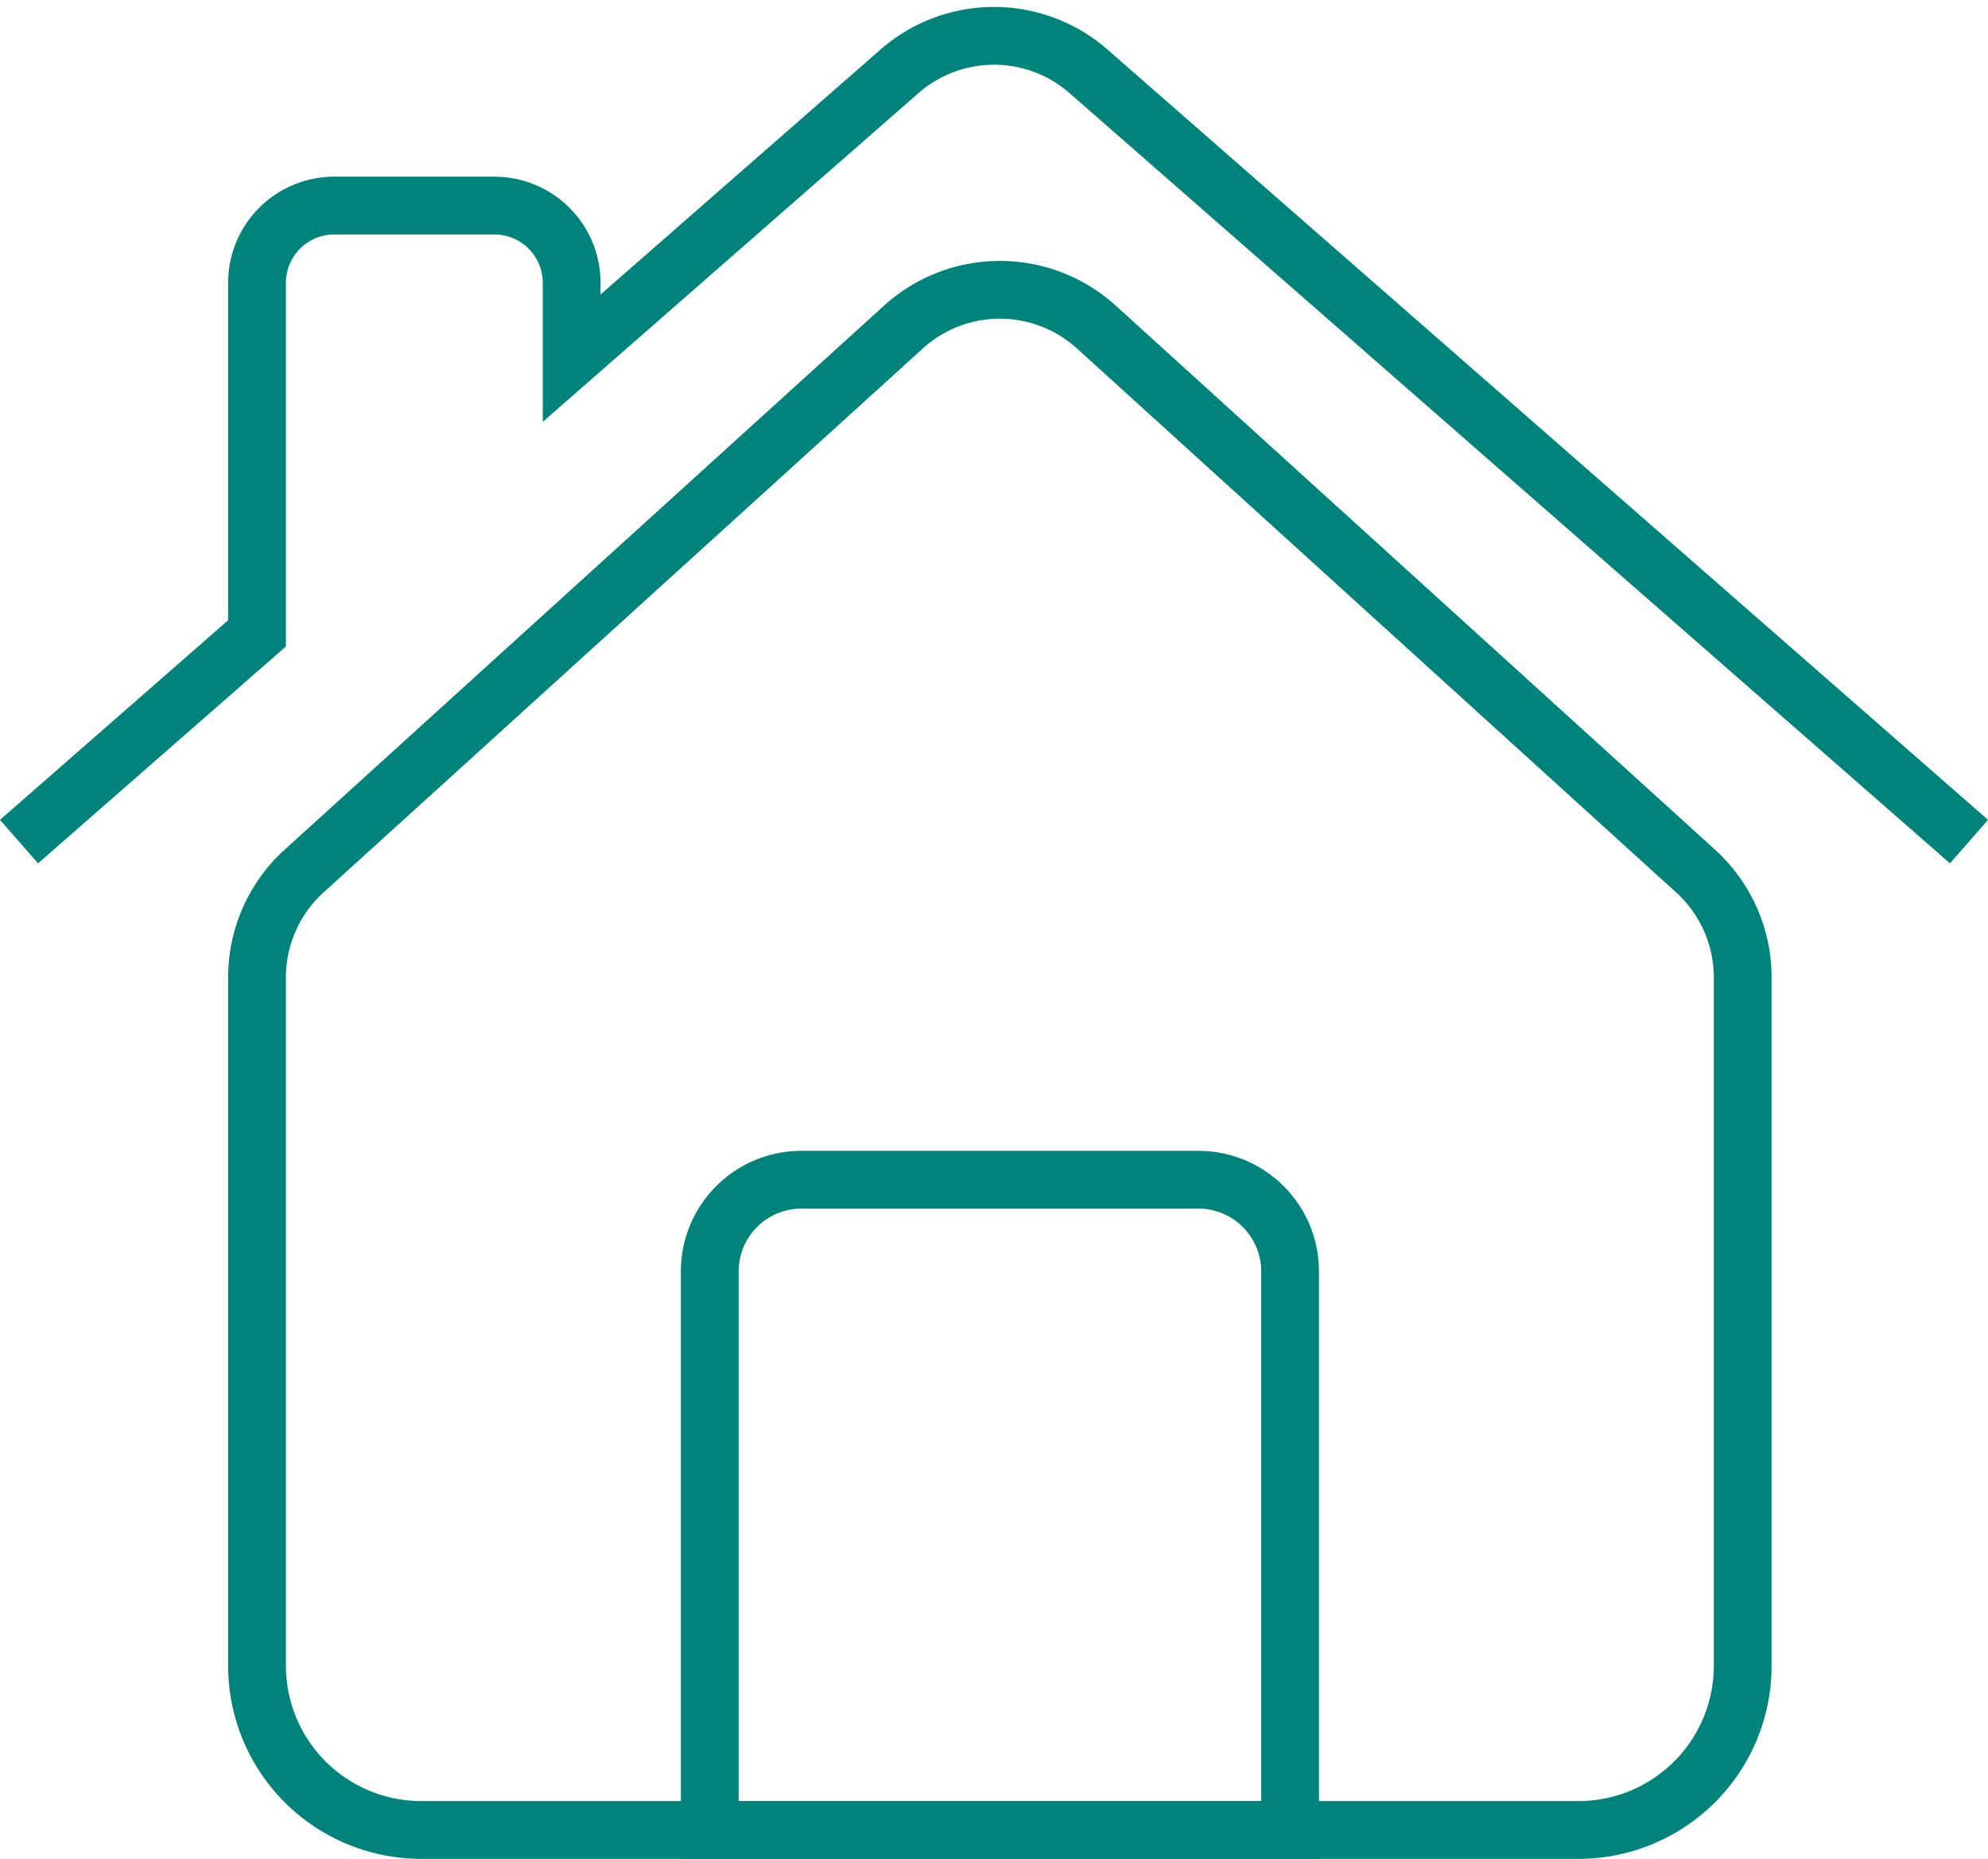 <svg xmlns="http://www.w3.org/2000/svg" width="34.404" height="32.173" viewBox="0 0 34.404 32.173">
    <g data-name="Grupo 5345">
        <g data-name="Grupo 5322">
            <path data-name="Trazado 7947" d="M60.568 76.664v11.914a2.842 2.842 0 0 0 2.842 2.842h20.027a2.842 2.842 0 0 0 2.842-2.842V76.664a2.484 2.484 0 0 0-.814-1.839l-10.371-9.416a2.484 2.484 0 0 0-3.34 0l-10.372 9.415a2.484 2.484 0 0 0-.814 1.84z" transform="translate(-56.12 -59.748)" style="fill:none;stroke:#00837b;stroke-miterlimit:10"/>
            <path data-name="Trazado 7948" d="M183.586 289.995h-6.869a1.587 1.587 0 0 0-1.587 1.587v9.667h10.043v-9.667a1.587 1.587 0 0 0-1.587-1.587z" transform="translate(-162.847 -269.577)" style="fill:none;stroke:#00837b;stroke-miterlimit:10"/>
            <path data-name="Trazado 7949" d="M34.076 14.445 18.839 1.114a2.484 2.484 0 0 0-3.272 0L9.894 6.078v-1.3a1.337 1.337 0 0 0-1.337-1.341H5.786a1.337 1.337 0 0 0-1.337 1.337v6.067L.33 14.445" transform="translate(-.001 .121)" style="fill:none;stroke:#00837b;stroke-miterlimit:10"/>
        </g>
    </g>
</svg>
